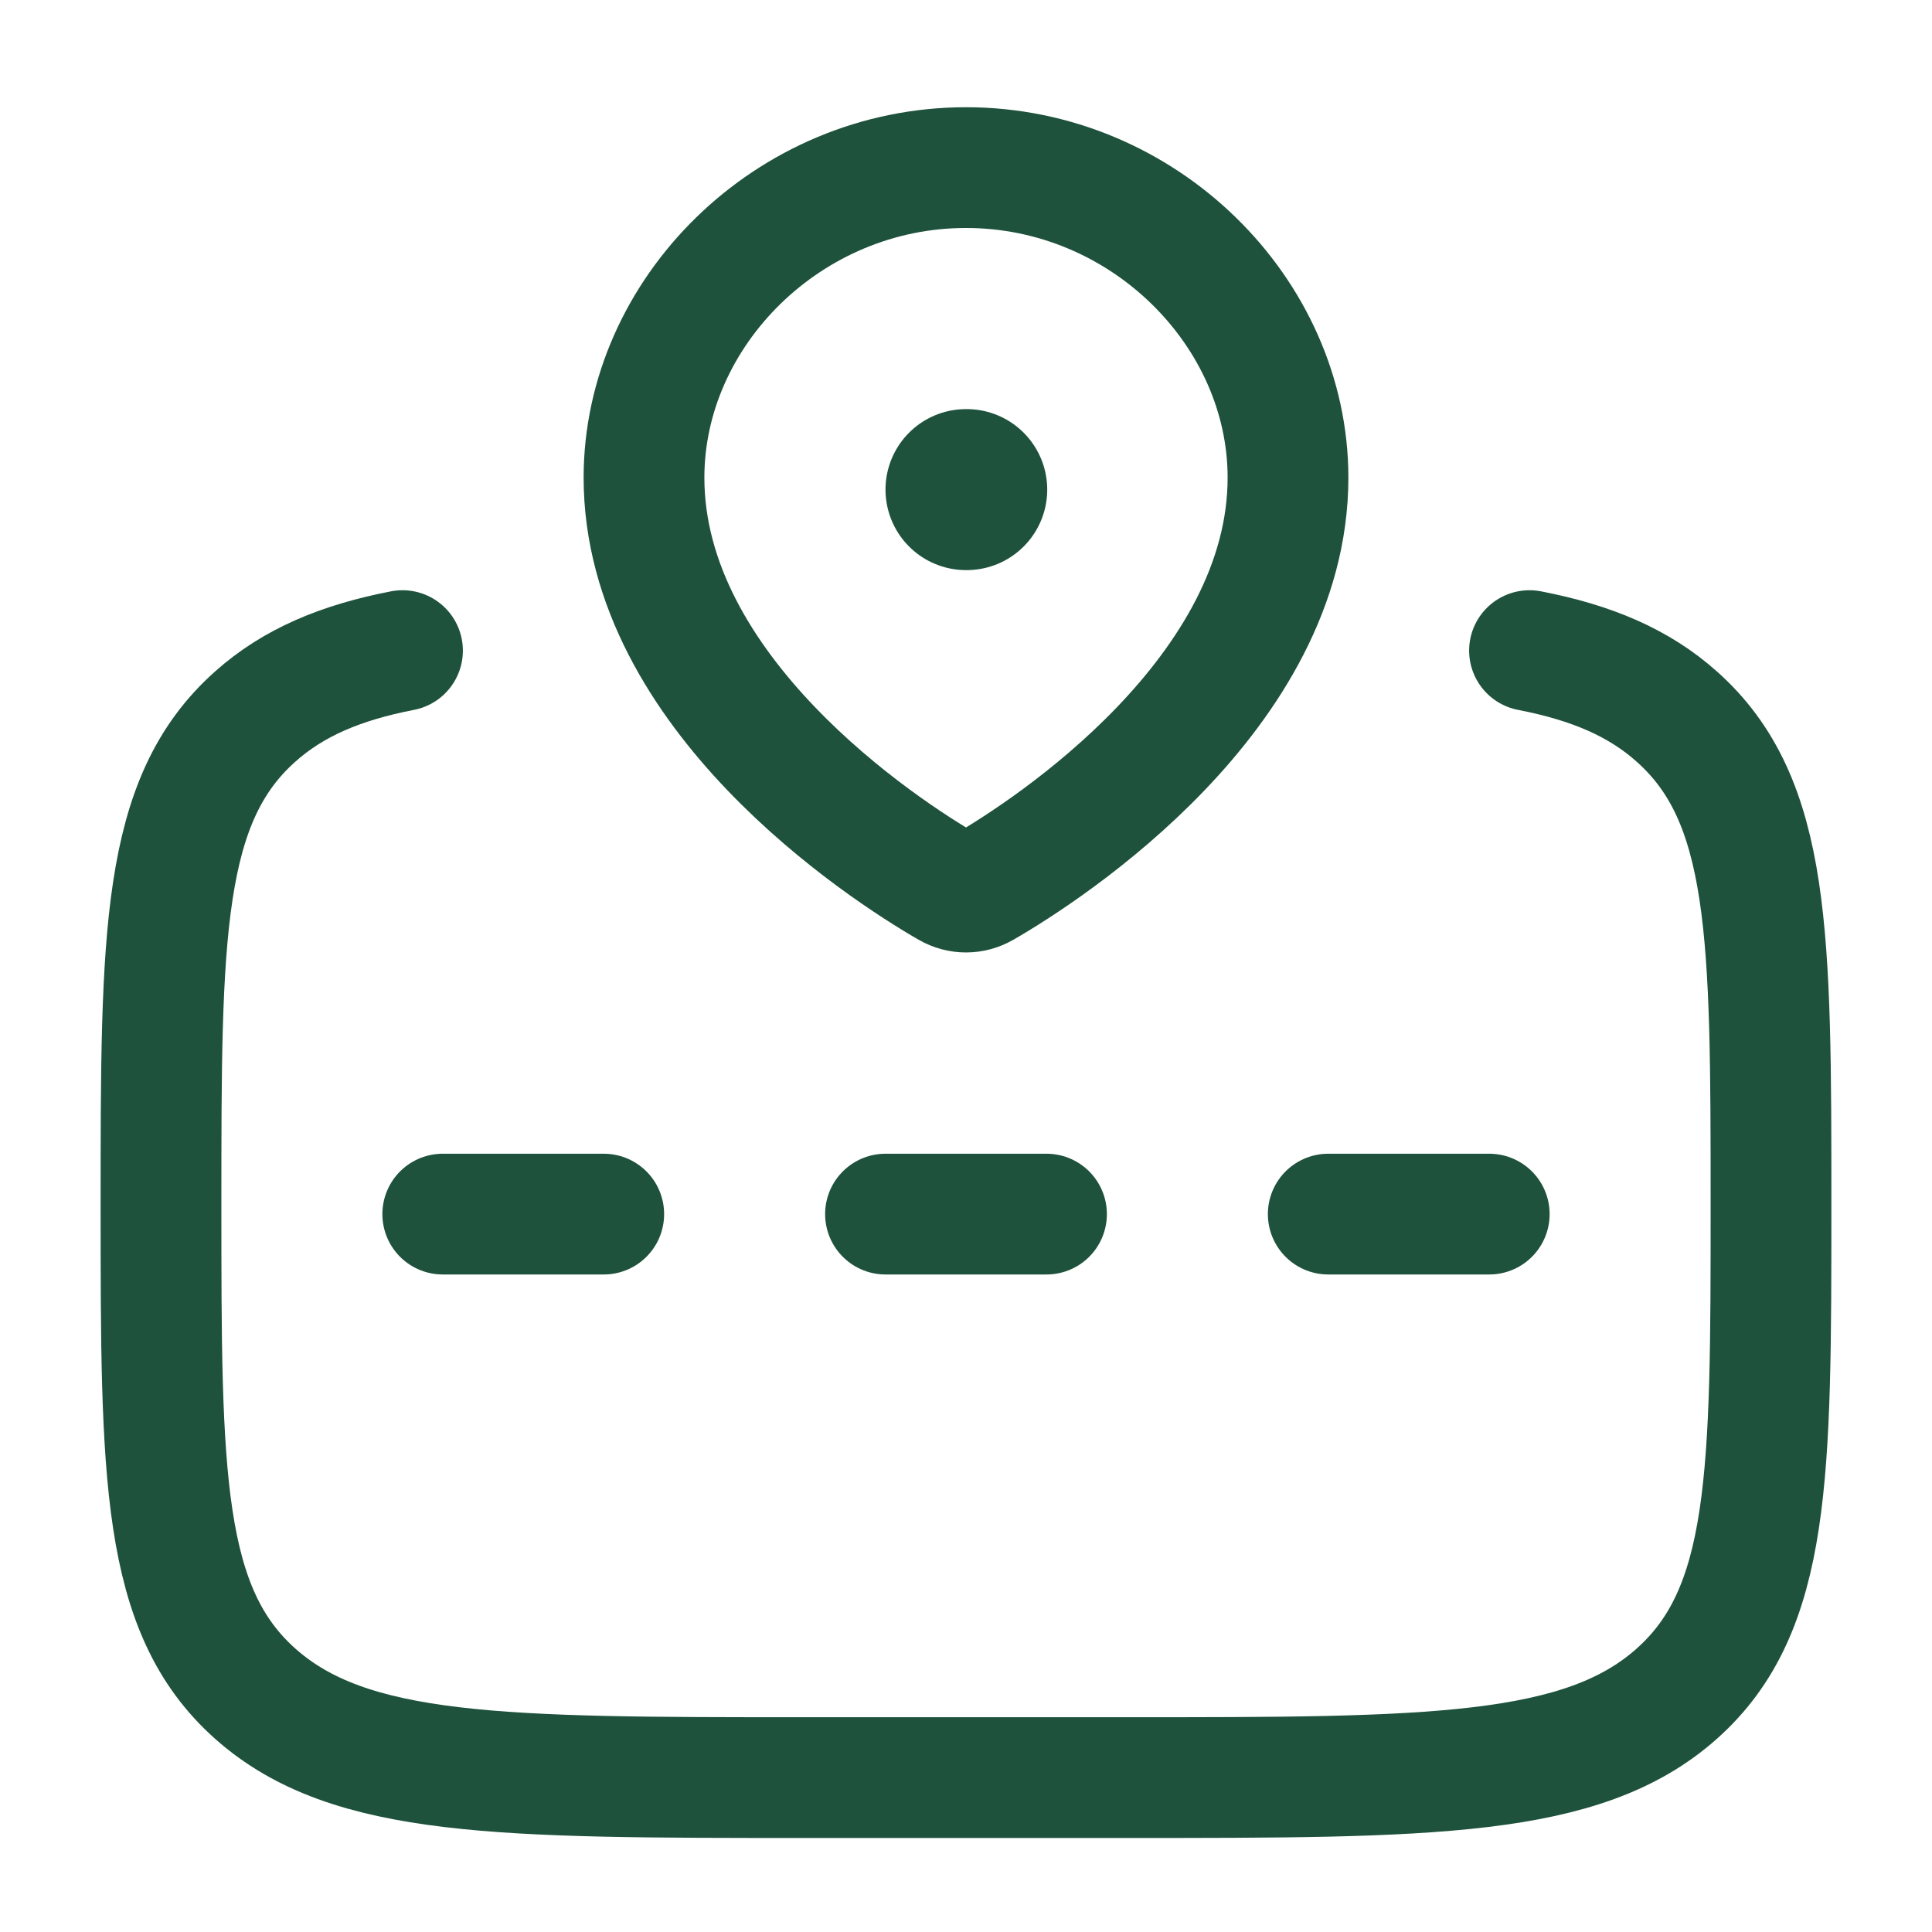 <svg width="24" height="24" viewBox="0 0 24 24" fill="none" xmlns="http://www.w3.org/2000/svg">
<path d="M18.5 15.082H16.5M13 15.082H11M7.5 15.082H5.5" stroke="#1E523C" stroke-width="1.5" stroke-linecap="round" stroke-linejoin="round"/>
<path d="M16 5.933C16 8.607 13.043 10.548 12.214 11.024C12.08 11.101 11.92 11.101 11.786 11.024C10.957 10.548 8 8.607 8 5.933C8 3.882 9.791 2.082 12 2.082C14.209 2.082 16 3.882 16 5.933Z" stroke="#1E523C" stroke-width="1.5"/>
<path d="M12 6.082H12.009" stroke="#1E523C" stroke-width="2" stroke-linecap="round" stroke-linejoin="round"/>
<path d="M19 8.082C19.774 8.232 20.359 8.482 20.828 8.9C22 9.941 22 11.617 22 14.97C22 18.323 22 19.999 20.828 21.041C19.657 22.082 17.771 22.082 14 22.082H10C6.229 22.082 4.343 22.082 3.172 21.041C2 19.999 2 18.323 2 14.97C2 11.617 2 9.941 3.172 8.9C3.641 8.482 4.226 8.232 5 8.082" stroke="#1E523C" stroke-width="1.5" stroke-linecap="round" stroke-linejoin="round"/>
</svg>
